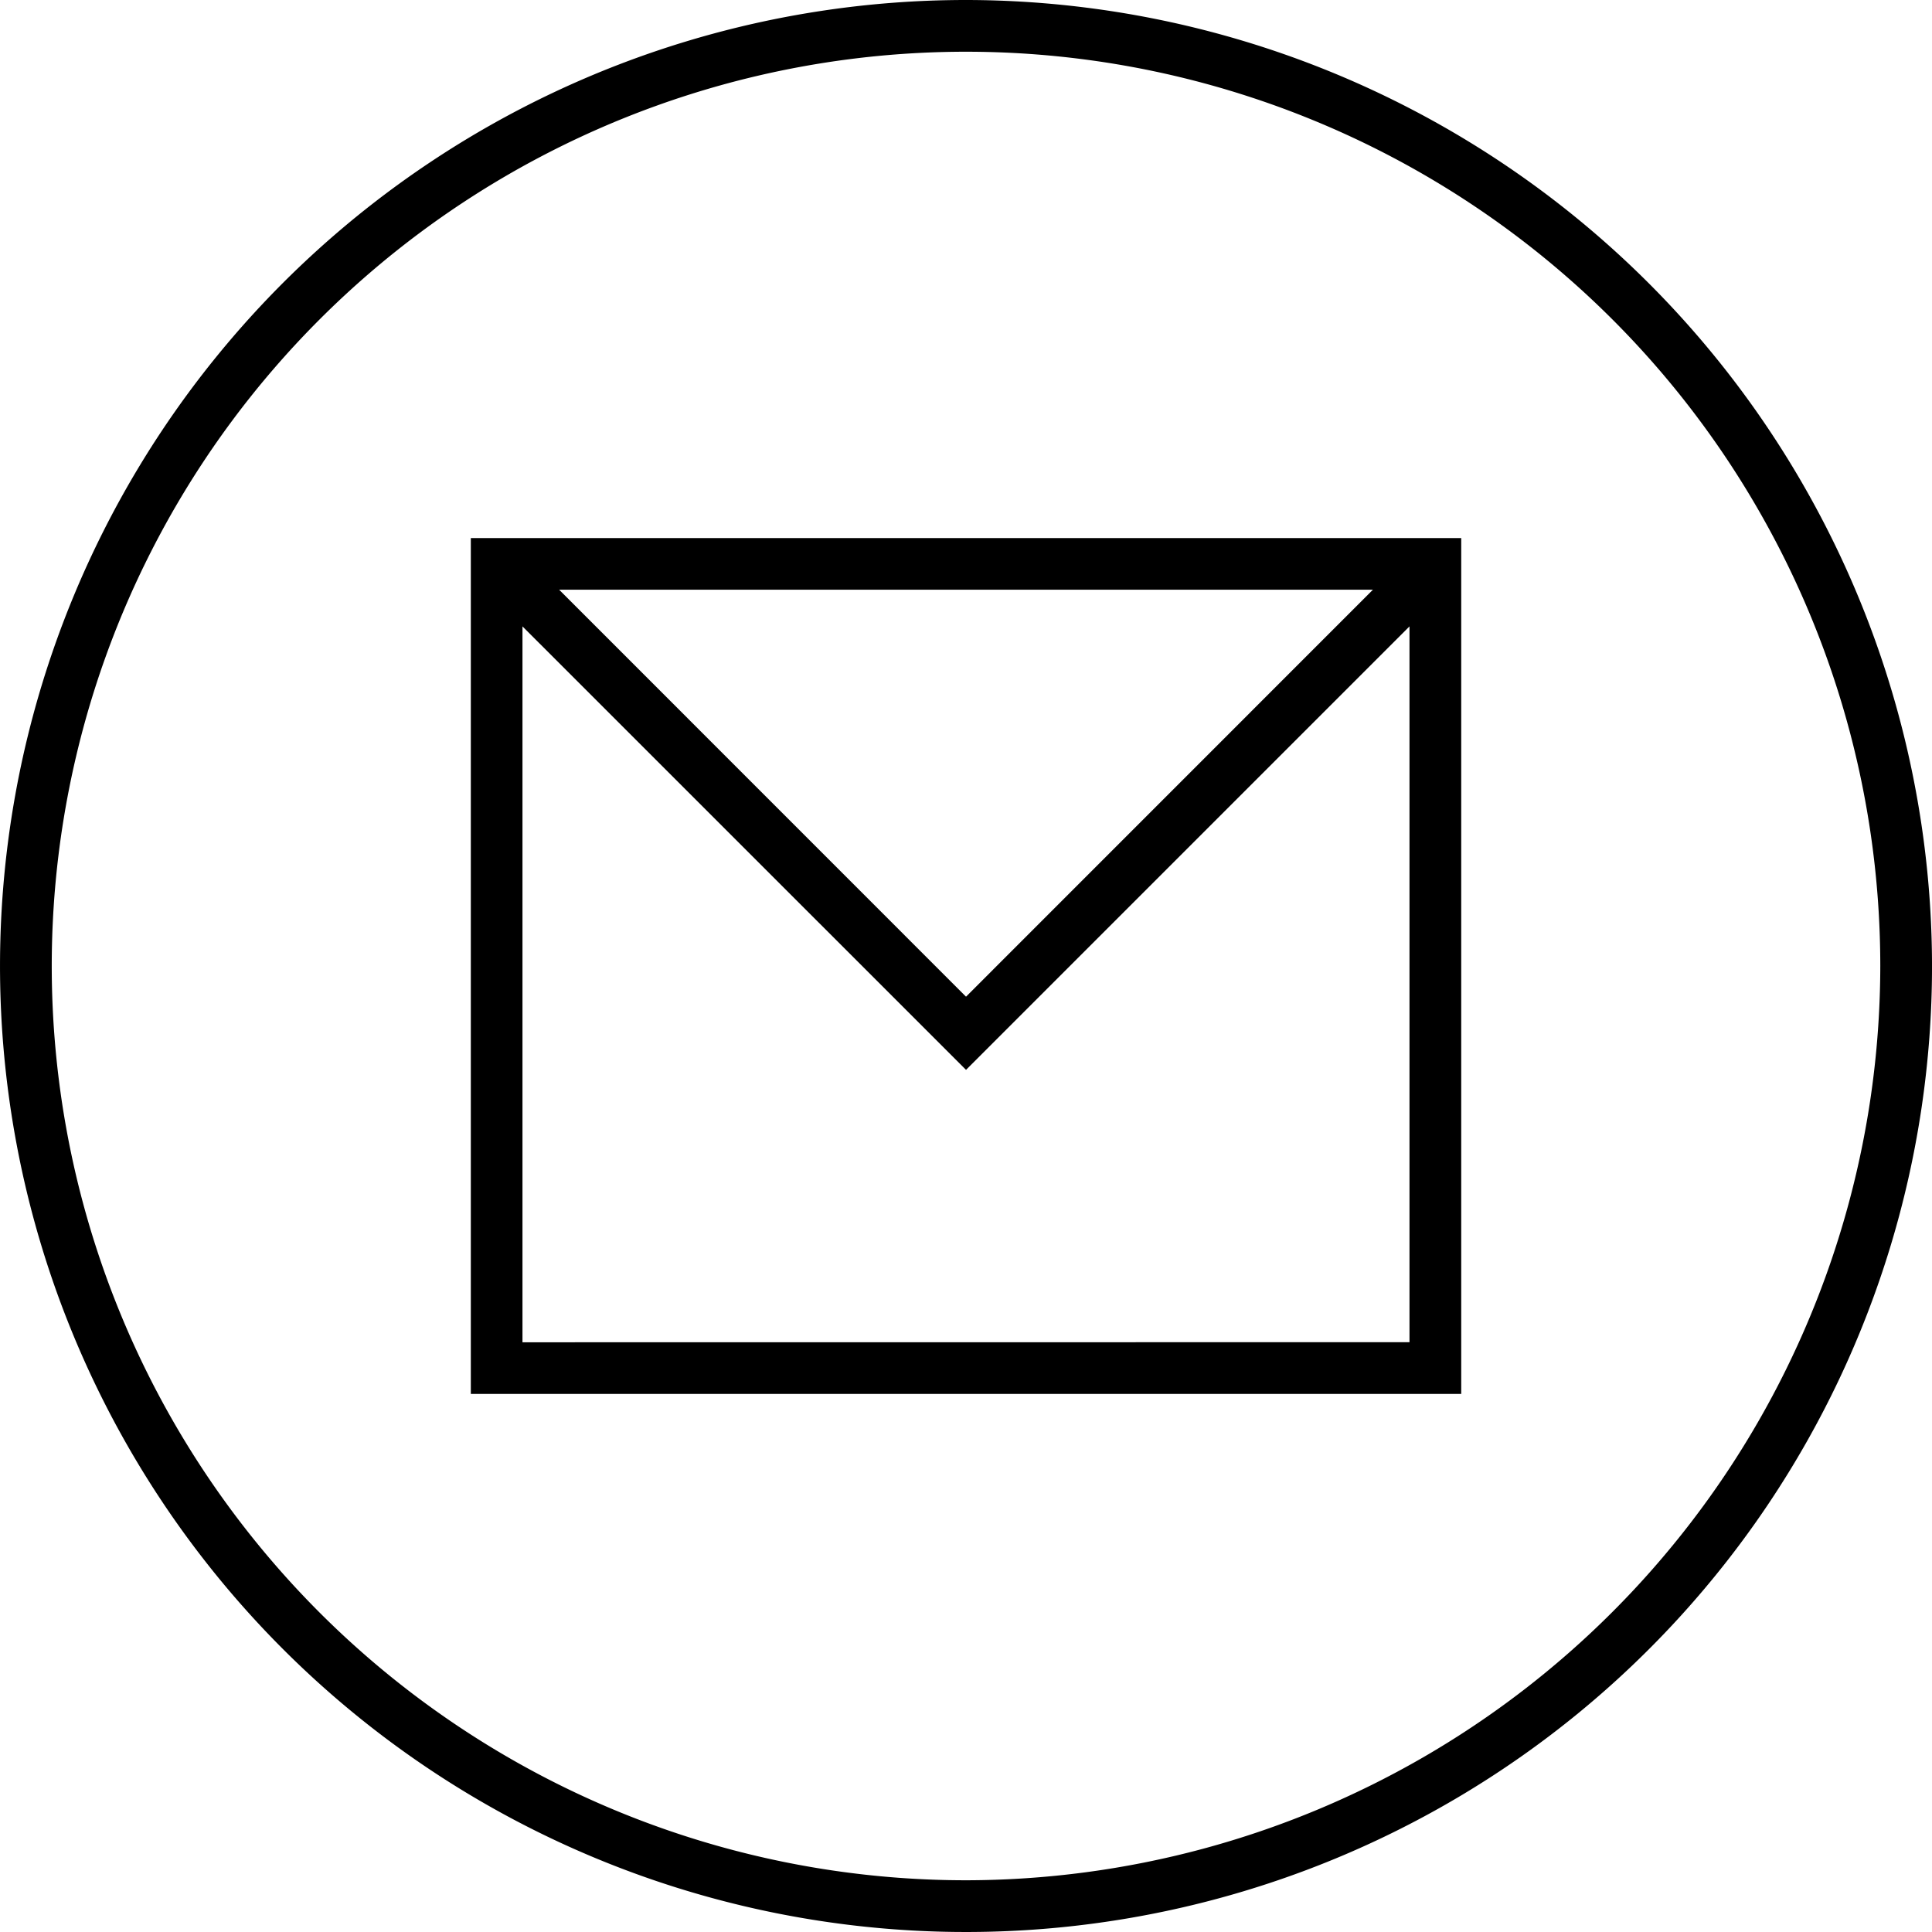 <?xml version="1.0" encoding="UTF-8" standalone="no"?>
<svg
   id="Gruppe_74"
   data-name="Gruppe 74"
   width="97.252"
   height="97.252"
   viewBox="0 0 97.252 97.252"
   version="1.1"
   sodipodi:docname="mail-active-black.svg"
   inkscape:version="1.4.2 (ebf0e940d0, 2025-05-08)"
   xmlns:inkscape="http://www.inkscape.org/namespaces/inkscape"
   xmlns:sodipodi="http://sodipodi.sourceforge.net/DTD/sodipodi-0.dtd"
   xmlns="http://www.w3.org/2000/svg"
   xmlns:svg="http://www.w3.org/2000/svg">
  <sodipodi:namedview
     id="namedview1"
     pagecolor="#ffffff"
     bordercolor="#000000"
     borderopacity="0.25"
     inkscape:showpageshadow="2"
     inkscape:pageopacity="0.0"
     inkscape:pagecheckerboard="0"
     inkscape:deskcolor="#d1d1d1"
     inkscape:zoom="10.395673"
     inkscape:cx="48.626"
     inkscape:cy="48.626"
     inkscape:window-width="3127"
     inkscape:window-height="1262"
     inkscape:window-x="0"
     inkscape:window-y="0"
     inkscape:window-maximized="1"
     inkscape:current-layer="Gruppe_73" />
  <defs
     id="defs1">
    <clipPath
       id="clip-path">
      <rect
         id="Rechteck_20"
         data-name="Rechteck 20"
         width="97.252"
         height="97.252"
         fill="#fff" />
    </clipPath>
  </defs>
  <g
     id="Gruppe_73"
     data-name="Gruppe 73"
     transform="translate(0 0)"
     clip-path="url(#clip-path)">
    <path
       id="Pfad_185"
       data-name="Pfad 185"
       d="M48.627,0A48.626,48.626,0,1,0,97.253,48.626,48.681,48.681,0,0,0,48.627,0m0,94.648A46.022,46.022,0,1,1,94.649,48.626,46.075,46.075,0,0,1,48.627,94.648"
       fill="#fff"
       transform="translate(0 0)"
       style="fill:#000000;fill-opacity:1" />
    <path
       id="Pfad_186"
       data-name="Pfad 186"
       d="M27.3,74.282H77.154V31.2H27.3Zm2.6-2.6V35.646L52.227,57.969,74.55,35.646V71.678ZM31.746,33.8H72.709L52.227,54.286Z"
       transform="translate(-3.6 -4.115)"
       fill="#fff"
       style="fill:#000000;fill-opacity:1" />
  </g>
</svg>
